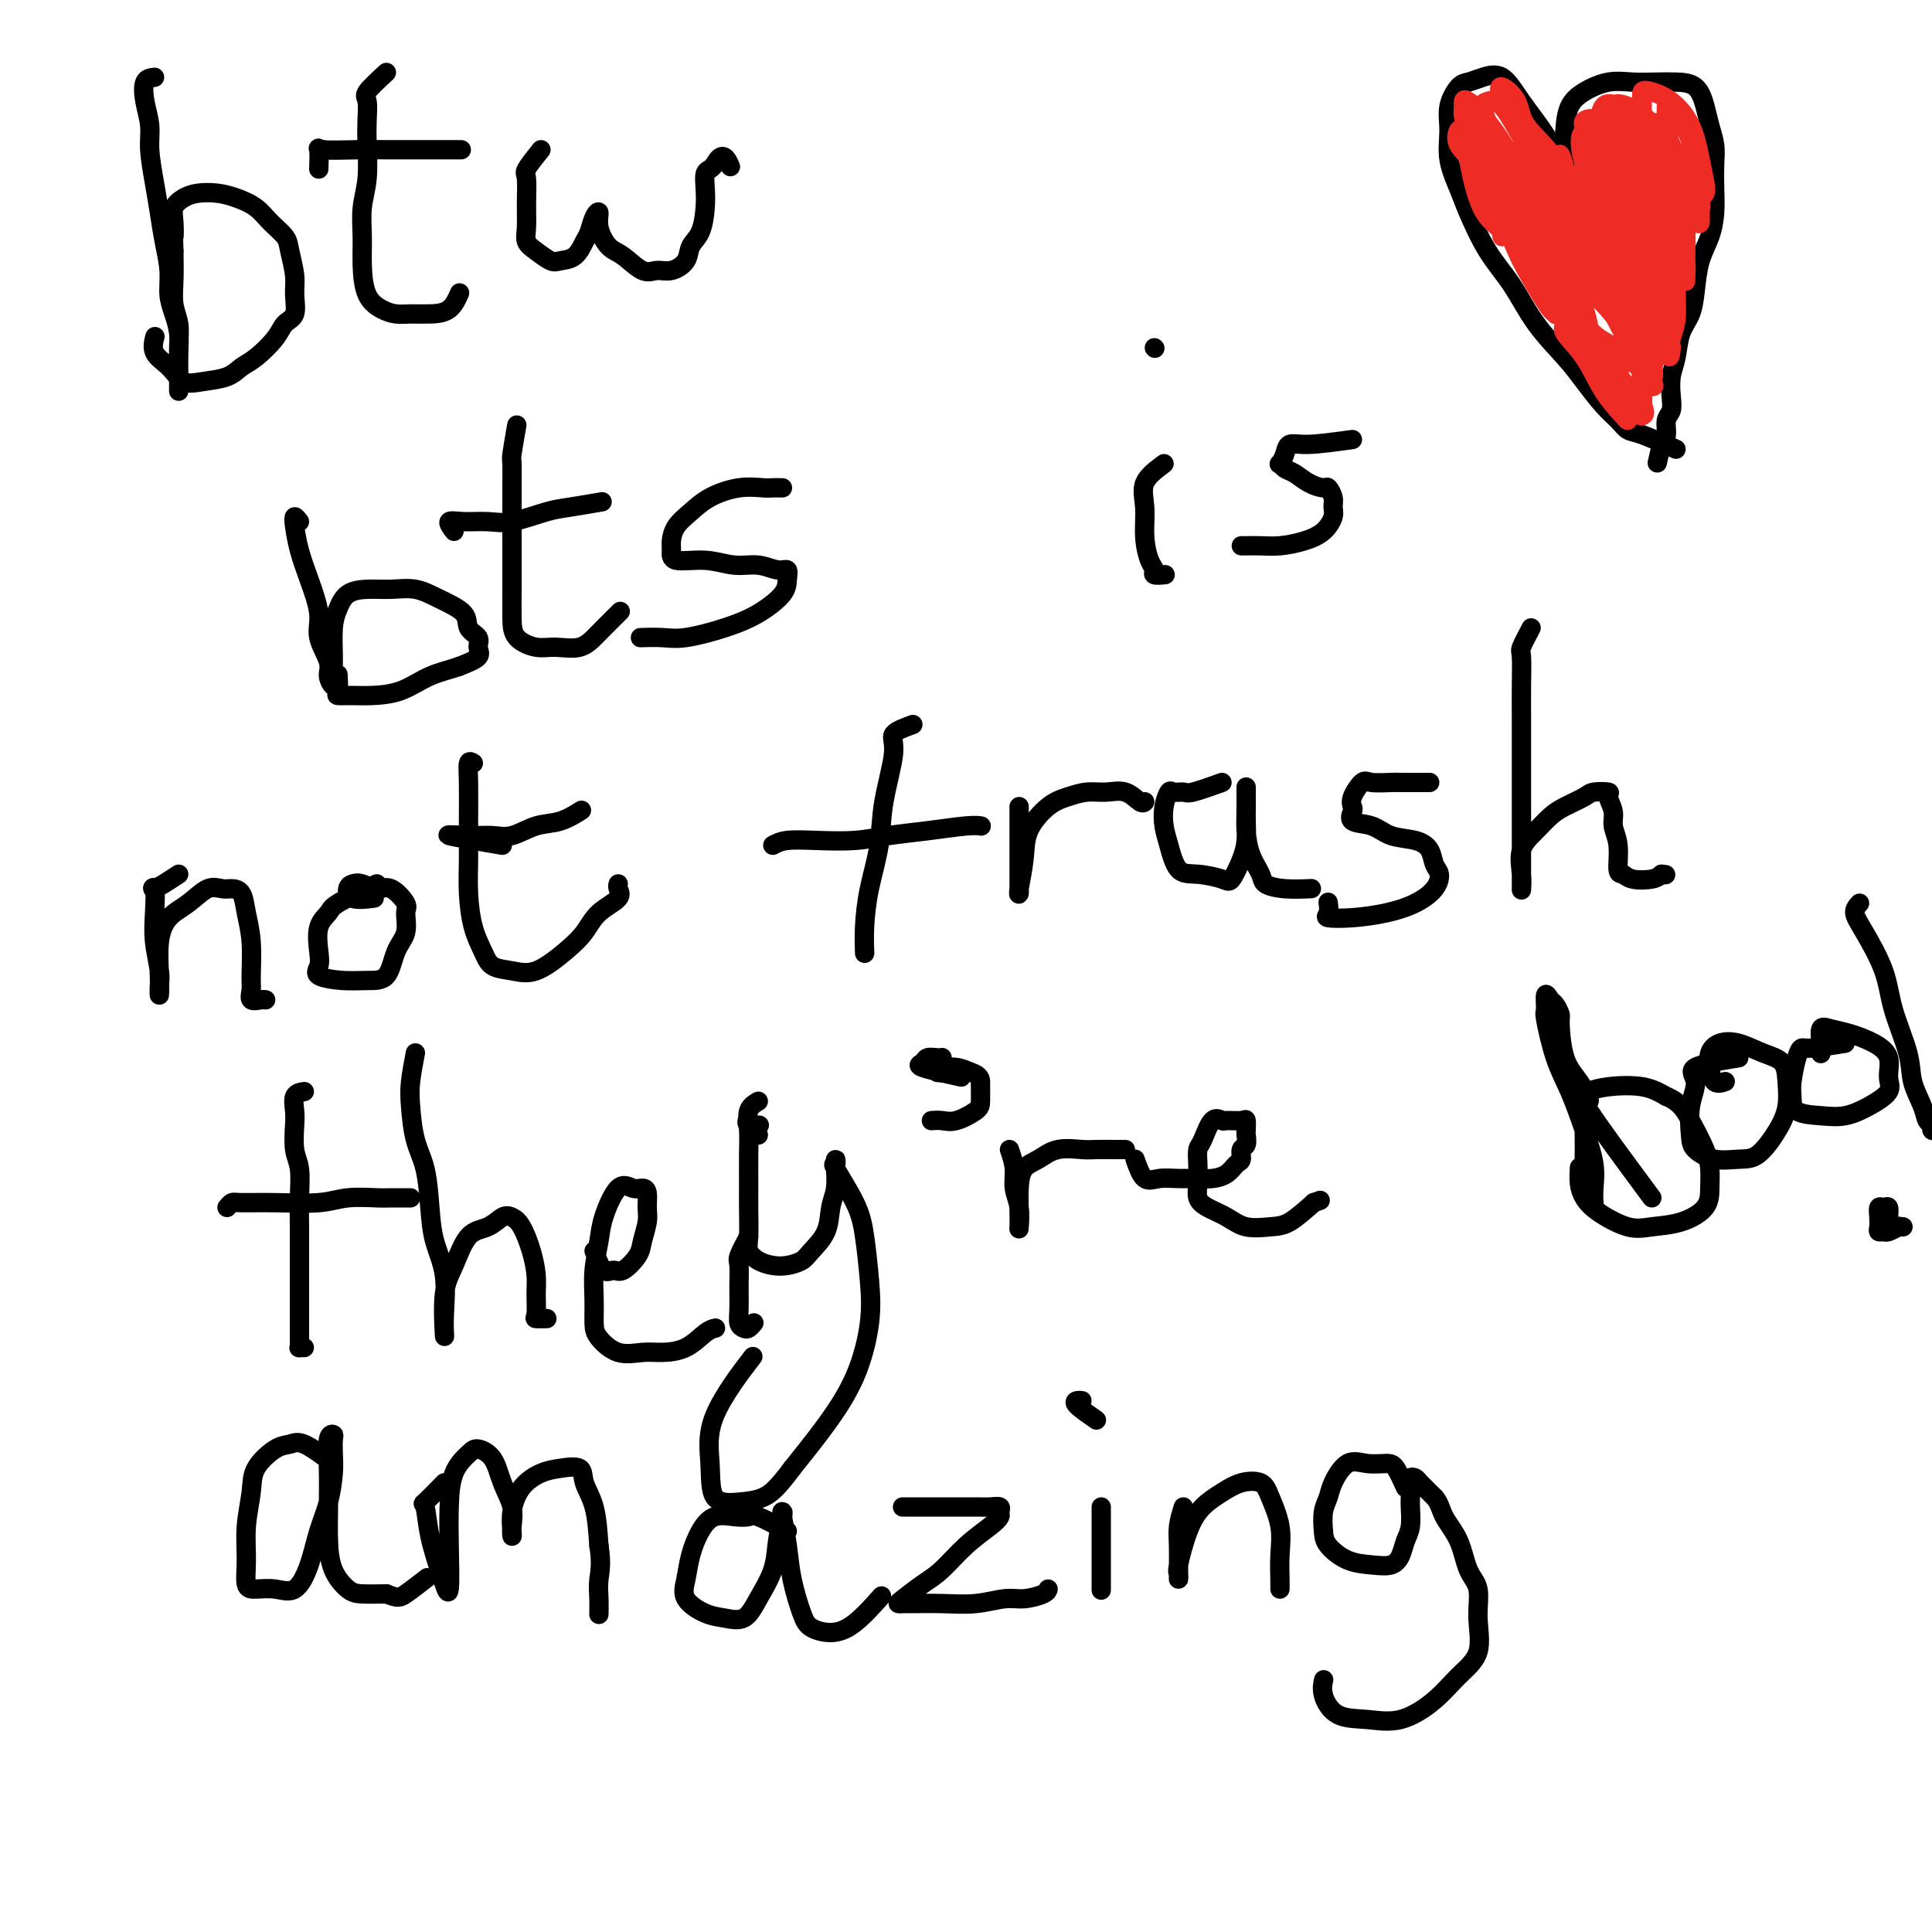 <svg viewBox='0 0 400 400' version='1.1' xmlns='http://www.w3.org/2000/svg' xmlns:xlink='http://www.w3.org/1999/xlink'><g fill='none' stroke='#000000' stroke-width='4' stroke-linecap='round' stroke-linejoin='round'><path d='M32,16c-0.813,0.093 -1.626,0.186 -2,1c-0.374,0.814 -0.307,2.348 0,4c0.307,1.652 0.856,3.423 1,5c0.144,1.577 -0.115,2.959 0,5c0.115,2.041 0.604,4.741 1,7c0.396,2.259 0.697,4.078 1,6c0.303,1.922 0.607,3.949 1,6c0.393,2.051 0.876,4.127 1,6c0.124,1.873 -0.110,3.545 0,5c0.110,1.455 0.565,2.694 1,4c0.435,1.306 0.848,2.678 1,4c0.152,1.322 0.041,2.594 0,4c-0.041,1.406 -0.011,2.947 0,4c0.011,1.053 0.003,1.619 0,2c-0.003,0.381 -0.001,0.577 0,1c0.001,0.423 0.001,1.072 0,1c-0.001,-0.072 -0.004,-0.864 0,-1c0.004,-0.136 0.015,0.384 0,-1c-0.015,-1.384 -0.057,-4.672 0,-7c0.057,-2.328 0.211,-3.696 0,-5c-0.211,-1.304 -0.788,-2.543 -1,-4c-0.212,-1.457 -0.061,-3.130 0,-5c0.061,-1.870 0.030,-3.935 0,-6'/><path d='M36,52c-0.161,-4.870 -0.063,-3.046 0,-3c0.063,0.046 0.092,-1.687 0,-3c-0.092,-1.313 -0.304,-2.206 0,-3c0.304,-0.794 1.124,-1.490 2,-2c0.876,-0.510 1.809,-0.836 3,-1c1.191,-0.164 2.641,-0.168 4,0c1.359,0.168 2.626,0.507 4,1c1.374,0.493 2.855,1.139 4,2c1.145,0.861 1.952,1.937 3,3c1.048,1.063 2.335,2.113 3,3c0.665,0.887 0.708,1.613 1,3c0.292,1.387 0.834,3.437 1,5c0.166,1.563 -0.045,2.639 0,4c0.045,1.361 0.346,3.008 0,4c-0.346,0.992 -1.340,1.330 -2,2c-0.660,0.670 -0.987,1.671 -2,3c-1.013,1.329 -2.711,2.985 -4,4c-1.289,1.015 -2.168,1.387 -3,2c-0.832,0.613 -1.618,1.466 -3,2c-1.382,0.534 -3.362,0.749 -5,1c-1.638,0.251 -2.936,0.540 -4,0c-1.064,-0.540 -1.893,-1.908 -3,-3c-1.107,-1.092 -2.490,-1.910 -3,-3c-0.510,-1.090 -0.146,-2.454 0,-3c0.146,-0.546 0.073,-0.273 0,0'/><path d='M80,15c-1.690,1.557 -3.380,3.115 -4,4c-0.620,0.885 -0.170,1.099 0,2c0.170,0.901 0.060,2.490 0,4c-0.060,1.510 -0.069,2.940 0,5c0.069,2.060 0.216,4.750 0,7c-0.216,2.250 -0.795,4.059 -1,6c-0.205,1.941 -0.035,4.012 0,6c0.035,1.988 -0.063,3.892 0,6c0.063,2.108 0.287,4.422 1,6c0.713,1.578 1.913,2.422 3,3c1.087,0.578 2.060,0.890 3,1c0.940,0.110 1.846,0.018 3,0c1.154,-0.018 2.557,0.036 4,0c1.443,-0.036 2.927,-0.164 4,-1c1.073,-0.836 1.735,-2.382 2,-3c0.265,-0.618 0.132,-0.309 0,0'/><path d='M66,35c0.059,-1.691 0.118,-3.381 0,-4c-0.118,-0.619 -0.414,-0.166 1,0c1.414,0.166 4.537,0.044 7,0c2.463,-0.044 4.265,-0.012 6,0c1.735,0.012 3.403,0.003 5,0c1.597,-0.003 3.122,-0.001 5,0c1.878,0.001 4.108,0.000 5,0c0.892,-0.000 0.446,-0.000 0,0'/><path d='M112,31c-1.269,1.581 -2.537,3.162 -3,4c-0.463,0.838 -0.119,0.934 0,2c0.119,1.066 0.014,3.102 0,5c-0.014,1.898 0.064,3.658 0,5c-0.064,1.342 -0.270,2.268 0,3c0.270,0.732 1.018,1.272 2,2c0.982,0.728 2.200,1.644 3,2c0.800,0.356 1.184,0.152 2,0c0.816,-0.152 2.065,-0.253 3,-1c0.935,-0.747 1.555,-2.140 2,-3c0.445,-0.860 0.713,-1.187 1,-2c0.287,-0.813 0.593,-2.112 1,-3c0.407,-0.888 0.917,-1.365 1,-1c0.083,0.365 -0.260,1.572 0,3c0.260,1.428 1.122,3.078 2,4c0.878,0.922 1.773,1.118 3,2c1.227,0.882 2.786,2.451 4,3c1.214,0.549 2.083,0.077 3,0c0.917,-0.077 1.881,0.241 3,0c1.119,-0.241 2.391,-1.040 3,-2c0.609,-0.960 0.555,-2.082 1,-3c0.445,-0.918 1.390,-1.632 2,-3c0.610,-1.368 0.884,-3.389 1,-5c0.116,-1.611 0.072,-2.813 0,-4c-0.072,-1.187 -0.173,-2.358 0,-3c0.173,-0.642 0.621,-0.755 1,-1c0.379,-0.245 0.690,-0.623 1,-1'/><path d='M148,34c1.600,-3.111 2.600,-0.889 3,0c0.400,0.889 0.200,0.444 0,0'/><path d='M62,108c-0.404,-0.533 -0.808,-1.066 -1,-1c-0.192,0.066 -0.173,0.732 0,2c0.173,1.268 0.499,3.137 1,5c0.501,1.863 1.177,3.720 2,6c0.823,2.280 1.794,4.984 2,7c0.206,2.016 -0.351,3.344 0,5c0.351,1.656 1.611,3.639 2,5c0.389,1.361 -0.093,2.100 0,3c0.093,0.900 0.759,1.959 1,2c0.241,0.041 0.055,-0.938 0,-2c-0.055,-1.062 0.021,-2.208 0,-4c-0.021,-1.792 -0.138,-4.231 0,-6c0.138,-1.769 0.532,-2.868 1,-4c0.468,-1.132 1.011,-2.298 2,-3c0.989,-0.702 2.423,-0.940 4,-1c1.577,-0.060 3.296,0.056 5,0c1.704,-0.056 3.393,-0.286 5,0c1.607,0.286 3.134,1.088 5,2c1.866,0.912 4.072,1.935 5,3c0.928,1.065 0.577,2.172 1,3c0.423,0.828 1.618,1.377 2,2c0.382,0.623 -0.051,1.322 0,2c0.051,0.678 0.586,1.337 0,2c-0.586,0.663 -2.293,1.332 -4,2'/><path d='M95,138c-1.697,0.597 -3.941,1.088 -6,2c-2.059,0.912 -3.935,2.243 -6,3c-2.065,0.757 -4.319,0.938 -6,1c-1.681,0.062 -2.790,0.006 -4,0c-1.210,-0.006 -2.520,0.040 -3,0c-0.480,-0.040 -0.129,-0.165 0,-1c0.129,-0.835 0.037,-2.382 0,-3c-0.037,-0.618 -0.018,-0.309 0,0'/><path d='M107,88c-0.423,2.416 -0.845,4.832 -1,6c-0.155,1.168 -0.041,1.087 0,2c0.041,0.913 0.011,2.820 0,5c-0.011,2.180 -0.002,4.632 0,7c0.002,2.368 -0.001,4.653 0,7c0.001,2.347 0.007,4.758 0,7c-0.007,2.242 -0.028,4.316 0,6c0.028,1.684 0.106,2.980 1,4c0.894,1.020 2.604,1.765 4,2c1.396,0.235 2.476,-0.039 4,0c1.524,0.039 3.491,0.392 5,0c1.509,-0.392 2.560,-1.529 4,-3c1.440,-1.471 3.269,-3.278 4,-4c0.731,-0.722 0.366,-0.361 0,0'/><path d='M94,110c-0.638,-0.849 -1.276,-1.698 -1,-2c0.276,-0.302 1.466,-0.055 3,0c1.534,0.055 3.410,-0.080 5,0c1.590,0.080 2.893,0.375 5,0c2.107,-0.375 5.018,-1.420 7,-2c1.982,-0.580 3.034,-0.695 5,-1c1.966,-0.305 4.848,-0.802 6,-1c1.152,-0.198 0.576,-0.099 0,0'/><path d='M162,101c-0.729,-0.011 -1.458,-0.022 -2,0c-0.542,0.022 -0.898,0.077 -2,0c-1.102,-0.077 -2.950,-0.288 -5,0c-2.050,0.288 -4.300,1.074 -6,2c-1.700,0.926 -2.849,1.993 -4,3c-1.151,1.007 -2.305,1.953 -3,3c-0.695,1.047 -0.932,2.193 -1,3c-0.068,0.807 0.032,1.273 0,2c-0.032,0.727 -0.195,1.716 1,2c1.195,0.284 3.750,-0.136 6,0c2.250,0.136 4.197,0.826 6,1c1.803,0.174 3.464,-0.170 5,0c1.536,0.170 2.948,0.853 4,1c1.052,0.147 1.744,-0.242 2,0c0.256,0.242 0.074,1.116 0,2c-0.074,0.884 -0.041,1.778 -1,3c-0.959,1.222 -2.909,2.772 -5,4c-2.091,1.228 -4.323,2.133 -7,3c-2.677,0.867 -5.800,1.696 -8,2c-2.200,0.304 -3.477,0.082 -5,0c-1.523,-0.082 -3.292,-0.023 -4,0c-0.708,0.023 -0.354,0.012 0,0'/><path d='M241,96c-1.696,1.270 -3.392,2.539 -4,4c-0.608,1.461 -0.126,3.113 0,5c0.126,1.887 -0.102,4.008 0,6c0.102,1.992 0.536,3.854 1,5c0.464,1.146 0.959,1.575 1,2c0.041,0.425 -0.374,0.845 0,1c0.374,0.155 1.535,0.044 2,0c0.465,-0.044 0.232,-0.022 0,0'/><path d='M239,72c0.000,0.000 0.100,0.100 0.1,0.1'/><path d='M280,91c-3.373,0.467 -6.747,0.933 -9,1c-2.253,0.067 -3.386,-0.266 -4,0c-0.614,0.266 -0.709,1.131 -1,2c-0.291,0.869 -0.777,1.742 -1,2c-0.223,0.258 -0.182,-0.098 0,0c0.182,0.098 0.507,0.652 1,1c0.493,0.348 1.155,0.492 2,1c0.845,0.508 1.872,1.382 3,2c1.128,0.618 2.356,0.980 3,1c0.644,0.020 0.704,-0.300 1,0c0.296,0.300 0.829,1.222 1,2c0.171,0.778 -0.018,1.414 0,2c0.018,0.586 0.245,1.124 0,2c-0.245,0.876 -0.962,2.091 -2,3c-1.038,0.909 -2.397,1.511 -4,2c-1.603,0.489 -3.449,0.863 -5,1c-1.551,0.137 -2.808,0.037 -4,0c-1.192,-0.037 -2.321,-0.010 -3,0c-0.679,0.010 -0.908,0.003 -1,0c-0.092,-0.003 -0.046,-0.001 0,0'/><path d='M37,181c-2.111,1.383 -4.222,2.765 -5,3c-0.778,0.235 -0.222,-0.678 0,0c0.222,0.678 0.112,2.948 0,5c-0.112,2.052 -0.226,3.885 0,6c0.226,2.115 0.791,4.510 1,6c0.209,1.490 0.060,2.075 0,3c-0.060,0.925 -0.033,2.191 0,2c0.033,-0.191 0.070,-1.838 0,-4c-0.070,-2.162 -0.247,-4.838 0,-7c0.247,-2.162 0.919,-3.809 2,-5c1.081,-1.191 2.569,-1.926 4,-3c1.431,-1.074 2.803,-2.487 4,-3c1.197,-0.513 2.219,-0.125 3,0c0.781,0.125 1.319,-0.013 2,0c0.681,0.013 1.503,0.177 2,1c0.497,0.823 0.667,2.305 1,4c0.333,1.695 0.828,3.603 1,6c0.172,2.397 0.022,5.283 0,7c-0.022,1.717 0.085,2.264 0,3c-0.085,0.736 -0.363,1.661 0,2c0.363,0.339 1.367,0.091 2,0c0.633,-0.091 0.895,-0.026 1,0c0.105,0.026 0.052,0.013 0,0'/><path d='M78,183c-3.215,1.520 -6.430,3.040 -8,4c-1.570,0.960 -1.497,1.360 -2,2c-0.503,0.640 -1.584,1.520 -2,3c-0.416,1.480 -0.167,3.559 0,5c0.167,1.441 0.251,2.243 0,3c-0.251,0.757 -0.836,1.469 0,2c0.836,0.531 3.093,0.881 5,1c1.907,0.119 3.463,0.008 5,0c1.537,-0.008 3.055,0.088 4,-1c0.945,-1.088 1.316,-3.361 2,-5c0.684,-1.639 1.681,-2.645 2,-4c0.319,-1.355 -0.039,-3.060 0,-4c0.039,-0.940 0.477,-1.114 0,-2c-0.477,-0.886 -1.869,-2.484 -3,-3c-1.131,-0.516 -2.002,0.051 -3,0c-0.998,-0.051 -2.123,-0.721 -3,-1c-0.877,-0.279 -1.506,-0.166 -2,0c-0.494,0.166 -0.854,0.385 -1,1c-0.146,0.615 -0.078,1.627 1,2c1.078,0.373 3.165,0.107 4,0c0.835,-0.107 0.417,-0.053 0,0'/><path d='M98,158c-0.423,-0.263 -0.846,-0.527 -1,0c-0.154,0.527 -0.039,1.844 0,4c0.039,2.156 0.003,5.150 0,8c-0.003,2.850 0.028,5.555 0,8c-0.028,2.445 -0.115,4.630 0,7c0.115,2.370 0.433,4.925 1,7c0.567,2.075 1.383,3.668 2,5c0.617,1.332 1.036,2.401 2,3c0.964,0.599 2.472,0.726 4,1c1.528,0.274 3.076,0.695 5,0c1.924,-0.695 4.225,-2.504 6,-4c1.775,-1.496 3.026,-2.678 4,-4c0.974,-1.322 1.673,-2.785 3,-4c1.327,-1.215 3.284,-2.181 4,-3c0.716,-0.819 0.193,-1.490 0,-2c-0.193,-0.510 -0.055,-0.860 0,-1c0.055,-0.140 0.028,-0.070 0,0'/><path d='M104,175c-4.974,-0.849 -9.949,-1.699 -11,-2c-1.051,-0.301 1.820,-0.054 4,0c2.180,0.054 3.667,-0.084 5,0c1.333,0.084 2.512,0.390 4,0c1.488,-0.390 3.285,-1.476 5,-2c1.715,-0.524 3.346,-0.487 5,-1c1.654,-0.513 3.330,-1.575 4,-2c0.670,-0.425 0.335,-0.212 0,0'/><path d='M189,150c-1.747,0.638 -3.494,1.277 -4,2c-0.506,0.723 0.229,1.532 0,4c-0.229,2.468 -1.420,6.596 -2,10c-0.580,3.404 -0.548,6.085 -1,9c-0.452,2.915 -1.389,6.063 -2,9c-0.611,2.937 -0.896,5.664 -1,8c-0.104,2.336 -0.028,4.283 0,5c0.028,0.717 0.008,0.205 0,0c-0.008,-0.205 -0.004,-0.102 0,0'/><path d='M160,175c0.788,-0.416 1.575,-0.832 3,-1c1.425,-0.168 3.487,-0.087 6,0c2.513,0.087 5.476,0.181 8,0c2.524,-0.181 4.610,-0.637 7,-1c2.390,-0.363 5.084,-0.633 8,-1c2.916,-0.367 6.054,-0.829 8,-1c1.946,-0.171 2.699,-0.049 3,0c0.301,0.049 0.151,0.024 0,0'/><path d='M211,167c0.000,3.149 0.000,6.297 0,8c-0.000,1.703 -0.001,1.960 0,3c0.001,1.040 0.004,2.863 0,4c-0.004,1.137 -0.015,1.586 0,2c0.015,0.414 0.054,0.791 0,1c-0.054,0.209 -0.203,0.249 0,-1c0.203,-1.249 0.756,-3.789 1,-6c0.244,-2.211 0.179,-4.095 1,-6c0.821,-1.905 2.530,-3.833 4,-5c1.470,-1.167 2.702,-1.573 4,-2c1.298,-0.427 2.663,-0.875 4,-1c1.337,-0.125 2.645,0.071 4,0c1.355,-0.071 2.755,-0.411 4,0c1.245,0.411 2.335,1.572 3,2c0.665,0.428 0.904,0.122 1,0c0.096,-0.122 0.048,-0.061 0,0'/><path d='M253,162c-2.364,0.850 -4.728,1.700 -6,2c-1.272,0.300 -1.452,0.051 -2,0c-0.548,-0.051 -1.465,0.098 -2,0c-0.535,-0.098 -0.689,-0.443 -1,0c-0.311,0.443 -0.781,1.673 -1,3c-0.219,1.327 -0.189,2.751 0,4c0.189,1.249 0.536,2.324 1,4c0.464,1.676 1.045,3.954 2,5c0.955,1.046 2.284,0.861 4,1c1.716,0.139 3.819,0.603 5,1c1.181,0.397 1.441,0.729 2,0c0.559,-0.729 1.418,-2.517 2,-4c0.582,-1.483 0.888,-2.662 1,-4c0.112,-1.338 0.030,-2.837 0,-4c-0.030,-1.163 -0.008,-1.992 0,-3c0.008,-1.008 0.002,-2.196 0,-3c-0.002,-0.804 0.001,-1.223 0,-1c-0.001,0.223 -0.007,1.089 0,2c0.007,0.911 0.027,1.869 0,3c-0.027,1.131 -0.102,2.436 0,4c0.102,1.564 0.382,3.386 1,5c0.618,1.614 1.574,3.021 2,4c0.426,0.979 0.320,1.530 1,2c0.680,0.470 2.145,0.857 4,1c1.855,0.143 4.102,0.041 5,0c0.898,-0.041 0.449,-0.020 0,0'/><path d='M296,162c-2.419,0.005 -4.838,0.011 -6,0c-1.162,-0.011 -1.068,-0.038 -2,0c-0.932,0.038 -2.890,0.142 -4,0c-1.110,-0.142 -1.373,-0.528 -2,0c-0.627,0.528 -1.620,1.972 -2,3c-0.380,1.028 -0.147,1.641 0,2c0.147,0.359 0.209,0.463 0,1c-0.209,0.537 -0.690,1.508 0,2c0.690,0.492 2.552,0.506 4,1c1.448,0.494 2.483,1.468 4,2c1.517,0.532 3.516,0.620 5,1c1.484,0.380 2.454,1.050 3,2c0.546,0.950 0.669,2.180 1,3c0.331,0.820 0.870,1.228 1,2c0.130,0.772 -0.148,1.906 -1,3c-0.852,1.094 -2.277,2.148 -4,3c-1.723,0.852 -3.744,1.503 -6,2c-2.256,0.497 -4.748,0.840 -7,1c-2.252,0.160 -4.263,0.136 -5,0c-0.737,-0.136 -0.198,-0.383 0,-1c0.198,-0.617 0.057,-1.605 0,-2c-0.057,-0.395 -0.028,-0.198 0,0'/><path d='M317,130c-0.845,1.601 -1.691,3.201 -2,4c-0.309,0.799 -0.083,0.796 0,2c0.083,1.204 0.022,3.616 0,6c-0.022,2.384 -0.006,4.741 0,7c0.006,2.259 0.002,4.420 0,7c-0.002,2.580 -0.000,5.578 0,8c0.000,2.422 0.000,4.266 0,6c-0.000,1.734 -0.000,3.356 0,5c0.000,1.644 0.001,3.309 0,5c-0.001,1.691 -0.003,3.408 0,4c0.003,0.592 0.010,0.059 0,0c-0.010,-0.059 -0.036,0.356 0,0c0.036,-0.356 0.133,-1.485 0,-3c-0.133,-1.515 -0.495,-3.418 0,-5c0.495,-1.582 1.846,-2.844 3,-4c1.154,-1.156 2.111,-2.205 3,-3c0.889,-0.795 1.712,-1.336 3,-2c1.288,-0.664 3.043,-1.451 4,-2c0.957,-0.549 1.117,-0.860 2,-1c0.883,-0.140 2.489,-0.108 3,0c0.511,0.108 -0.074,0.292 0,1c0.074,0.708 0.807,1.940 1,3c0.193,1.060 -0.155,1.948 0,3c0.155,1.052 0.811,2.269 1,4c0.189,1.731 -0.090,3.978 0,5c0.090,1.022 0.550,0.820 1,1c0.450,0.180 0.890,0.741 2,1c1.110,0.259 2.888,0.217 4,0c1.112,-0.217 1.556,-0.608 2,-1'/><path d='M344,181c1.500,0.167 0.750,0.083 0,0'/><path d='M63,226c-0.843,0.139 -1.686,0.279 -2,1c-0.314,0.721 -0.098,2.025 0,3c0.098,0.975 0.079,1.621 0,3c-0.079,1.379 -0.217,3.490 0,5c0.217,1.510 0.790,2.418 1,4c0.210,1.582 0.056,3.837 0,6c-0.056,2.163 -0.015,4.234 0,6c0.015,1.766 0.004,3.226 0,5c-0.004,1.774 -0.001,3.863 0,6c0.001,2.137 -0.001,4.324 0,6c0.001,1.676 0.004,2.841 0,4c-0.004,1.159 -0.015,2.310 0,3c0.015,0.690 0.056,0.917 0,1c-0.056,0.083 -0.207,0.022 0,0c0.207,-0.022 0.774,-0.006 1,0c0.226,0.006 0.113,0.003 0,0'/><path d='M47,250c0.345,-0.425 0.691,-0.850 1,-1c0.309,-0.150 0.583,-0.026 2,0c1.417,0.026 3.978,-0.046 7,0c3.022,0.046 6.505,0.208 9,0c2.495,-0.208 4.003,-0.788 6,-1c1.997,-0.212 4.483,-0.057 6,0c1.517,0.057 2.067,0.015 3,0c0.933,-0.015 2.251,-0.004 3,0c0.749,0.004 0.928,0.001 1,0c0.072,-0.001 0.036,-0.001 0,0'/><path d='M86,218c-0.407,2.147 -0.813,4.295 -1,6c-0.187,1.705 -0.153,2.968 0,5c0.153,2.032 0.427,4.833 1,7c0.573,2.167 1.446,3.699 2,6c0.554,2.301 0.790,5.371 1,8c0.210,2.629 0.396,4.818 1,7c0.604,2.182 1.626,4.357 2,7c0.374,2.643 0.099,5.754 0,8c-0.099,2.246 -0.021,3.626 0,4c0.021,0.374 -0.015,-0.257 0,0c0.015,0.257 0.079,1.402 0,0c-0.079,-1.402 -0.302,-5.350 0,-8c0.302,-2.650 1.131,-4.004 2,-6c0.869,-1.996 1.780,-4.636 3,-6c1.220,-1.364 2.750,-1.451 4,-2c1.250,-0.549 2.219,-1.561 3,-2c0.781,-0.439 1.372,-0.306 2,0c0.628,0.306 1.293,0.786 2,2c0.707,1.214 1.455,3.162 2,5c0.545,1.838 0.885,3.564 1,5c0.115,1.436 0.003,2.581 0,4c-0.003,1.419 0.102,3.112 0,4c-0.102,0.888 -0.412,0.970 0,1c0.412,0.030 1.546,0.009 2,0c0.454,-0.009 0.227,-0.004 0,0'/><path d='M123,259c0.657,1.710 1.313,3.421 2,4c0.687,0.579 1.403,0.027 2,0c0.597,-0.027 1.074,0.471 2,0c0.926,-0.471 2.301,-1.912 3,-3c0.699,-1.088 0.721,-1.823 1,-3c0.279,-1.177 0.816,-2.797 1,-4c0.184,-1.203 0.017,-1.988 0,-3c-0.017,-1.012 0.118,-2.252 0,-3c-0.118,-0.748 -0.490,-1.003 -1,-1c-0.510,0.003 -1.160,0.263 -2,0c-0.840,-0.263 -1.871,-1.051 -3,0c-1.129,1.051 -2.355,3.941 -3,6c-0.645,2.059 -0.708,3.288 -1,5c-0.292,1.712 -0.814,3.906 -1,6c-0.186,2.094 -0.038,4.088 0,6c0.038,1.912 -0.035,3.742 0,5c0.035,1.258 0.179,1.944 1,3c0.821,1.056 2.320,2.483 4,3c1.680,0.517 3.540,0.124 5,0c1.460,-0.124 2.521,0.019 4,0c1.479,-0.019 3.376,-0.201 5,-1c1.624,-0.799 2.976,-2.215 4,-3c1.024,-0.785 1.721,-0.939 2,-1c0.279,-0.061 0.139,-0.031 0,0'/><path d='M155,256c-0.846,1.551 -1.692,3.102 -2,4c-0.308,0.898 -0.080,1.144 0,2c0.080,0.856 0.010,2.321 0,4c-0.010,1.679 0.040,3.570 0,5c-0.040,1.430 -0.168,2.397 0,3c0.168,0.603 0.633,0.842 1,1c0.367,0.158 0.637,0.235 1,0c0.363,-0.235 0.818,-0.781 1,-1c0.182,-0.219 0.091,-0.109 0,0'/><path d='M157,235c-0.786,-1.381 -1.571,-2.762 -2,-3c-0.429,-0.238 -0.500,0.667 0,1c0.500,0.333 1.571,0.095 2,0c0.429,-0.095 0.214,-0.048 0,0'/><path d='M157,228c-0.845,0.503 -1.691,1.006 -2,2c-0.309,0.994 -0.083,2.479 0,4c0.083,1.521 0.021,3.079 0,5c-0.021,1.921 -0.000,4.206 0,6c0.000,1.794 -0.019,3.097 0,5c0.019,1.903 0.077,4.405 0,6c-0.077,1.595 -0.287,2.281 0,3c0.287,0.719 1.073,1.470 2,2c0.927,0.530 1.996,0.839 3,1c1.004,0.161 1.942,0.175 3,0c1.058,-0.175 2.235,-0.538 3,-1c0.765,-0.462 1.119,-1.024 2,-2c0.881,-0.976 2.289,-2.365 3,-4c0.711,-1.635 0.726,-3.515 1,-5c0.274,-1.485 0.806,-2.576 1,-4c0.194,-1.424 0.048,-3.182 0,-4c-0.048,-0.818 0.000,-0.695 0,-1c-0.000,-0.305 -0.050,-1.037 0,-1c0.050,0.037 0.199,0.842 0,1c-0.199,0.158 -0.745,-0.333 0,1c0.745,1.333 2.781,4.488 4,7c1.219,2.512 1.620,4.381 2,7c0.380,2.619 0.740,5.989 1,9c0.260,3.011 0.420,5.663 0,9c-0.420,3.337 -1.421,7.360 -3,11c-1.579,3.640 -3.737,6.897 -6,10c-2.263,3.103 -4.632,6.051 -7,9'/><path d='M164,304c-3.145,4.244 -4.506,5.352 -6,6c-1.494,0.648 -3.121,0.834 -5,1c-1.879,0.166 -4.012,0.312 -5,-1c-0.988,-1.312 -0.832,-4.084 -1,-7c-0.168,-2.916 -0.661,-5.977 1,-10c1.661,-4.023 5.474,-9.006 7,-11c1.526,-1.994 0.763,-0.997 0,0'/><path d='M199,223c-3.365,-0.762 -6.730,-1.525 -8,-2c-1.270,-0.475 -0.445,-0.664 0,-1c0.445,-0.336 0.512,-0.820 1,-1c0.488,-0.180 1.399,-0.055 2,0c0.601,0.055 0.894,0.039 1,0c0.106,-0.039 0.025,-0.100 0,0c-0.025,0.100 0.007,0.363 0,1c-0.007,0.637 -0.053,1.649 0,2c0.053,0.351 0.205,0.041 0,0c-0.205,-0.041 -0.768,0.188 -1,0c-0.232,-0.188 -0.134,-0.793 0,-1c0.134,-0.207 0.305,-0.017 1,0c0.695,0.017 1.913,-0.138 3,0c1.087,0.138 2.044,0.569 3,1'/><path d='M201,222c2.000,0.589 2.002,1.563 2,2c-0.002,0.437 -0.006,0.338 0,1c0.006,0.662 0.022,2.086 0,3c-0.022,0.914 -0.083,1.317 -1,2c-0.917,0.683 -2.689,1.647 -4,2c-1.311,0.353 -2.161,0.095 -3,0c-0.839,-0.095 -1.668,-0.027 -2,0c-0.332,0.027 -0.166,0.014 0,0'/><path d='M209,238c0.453,1.328 0.906,2.655 1,4c0.094,1.345 -0.171,2.707 0,4c0.171,1.293 0.777,2.517 1,4c0.223,1.483 0.061,3.225 0,4c-0.061,0.775 -0.022,0.584 0,0c0.022,-0.584 0.027,-1.562 0,-3c-0.027,-1.438 -0.085,-3.338 0,-5c0.085,-1.662 0.314,-3.086 1,-4c0.686,-0.914 1.829,-1.317 3,-2c1.171,-0.683 2.370,-1.647 4,-2c1.630,-0.353 3.691,-0.095 5,0c1.309,0.095 1.866,0.025 3,0c1.134,-0.025 2.844,-0.007 4,0c1.156,0.007 1.759,0.002 2,0c0.241,-0.002 0.121,-0.001 0,0'/><path d='M235,240c0.599,1.691 1.199,3.382 2,4c0.801,0.618 1.804,0.164 3,0c1.196,-0.164 2.586,-0.037 4,0c1.414,0.037 2.852,-0.016 4,0c1.148,0.016 2.005,0.102 3,0c0.995,-0.102 2.127,-0.393 3,-1c0.873,-0.607 1.488,-1.529 2,-2c0.512,-0.471 0.922,-0.492 1,-1c0.078,-0.508 -0.175,-1.503 0,-2c0.175,-0.497 0.778,-0.497 1,-1c0.222,-0.503 0.063,-1.508 0,-2c-0.063,-0.492 -0.029,-0.471 0,-1c0.029,-0.529 0.055,-1.610 0,-2c-0.055,-0.390 -0.189,-0.091 -1,0c-0.811,0.091 -2.298,-0.027 -3,0c-0.702,0.027 -0.619,0.197 -1,0c-0.381,-0.197 -1.226,-0.762 -2,0c-0.774,0.762 -1.476,2.851 -2,4c-0.524,1.149 -0.868,1.358 -1,2c-0.132,0.642 -0.051,1.719 0,3c0.051,1.281 0.073,2.768 0,4c-0.073,1.232 -0.242,2.211 0,3c0.242,0.789 0.895,1.388 2,2c1.105,0.612 2.661,1.239 4,2c1.339,0.761 2.462,1.658 4,2c1.538,0.342 3.491,0.131 5,0c1.509,-0.131 2.574,-0.180 4,-1c1.426,-0.820 3.213,-2.410 5,-4'/><path d='M272,249c2.333,-0.833 1.167,-0.417 0,0'/><path d='M69,303c-2.256,-1.685 -4.512,-3.370 -6,-4c-1.488,-0.630 -2.206,-0.204 -3,0c-0.794,0.204 -1.662,0.188 -3,1c-1.338,0.812 -3.144,2.452 -4,4c-0.856,1.548 -0.761,3.003 -1,5c-0.239,1.997 -0.813,4.534 -1,7c-0.187,2.466 0.011,4.860 0,7c-0.011,2.140 -0.232,4.024 0,5c0.232,0.976 0.915,1.042 2,1c1.085,-0.042 2.570,-0.193 4,0c1.430,0.193 2.804,0.730 4,0c1.196,-0.730 2.216,-2.726 3,-5c0.784,-2.274 1.334,-4.826 2,-7c0.666,-2.174 1.447,-3.969 2,-6c0.553,-2.031 0.876,-4.296 1,-6c0.124,-1.704 0.047,-2.847 0,-4c-0.047,-1.153 -0.065,-2.316 0,-3c0.065,-0.684 0.213,-0.887 0,-1c-0.213,-0.113 -0.788,-0.134 -1,1c-0.212,1.134 -0.062,3.425 0,6c0.062,2.575 0.034,5.436 0,8c-0.034,2.564 -0.075,4.831 0,7c0.075,2.169 0.268,4.241 1,6c0.732,1.759 2.005,3.204 3,4c0.995,0.796 1.713,0.942 3,1c1.287,0.058 3.144,0.029 5,0'/><path d='M80,330c2.369,0.952 2.792,0.833 4,0c1.208,-0.833 3.202,-2.381 4,-3c0.798,-0.619 0.399,-0.310 0,0'/><path d='M92,307c-1.675,1.707 -3.350,3.415 -4,4c-0.650,0.585 -0.276,0.049 0,1c0.276,0.951 0.452,3.390 1,6c0.548,2.610 1.467,5.390 2,7c0.533,1.610 0.680,2.048 1,3c0.320,0.952 0.814,2.417 1,1c0.186,-1.417 0.065,-5.715 0,-9c-0.065,-3.285 -0.074,-5.556 0,-8c0.074,-2.444 0.232,-5.061 1,-7c0.768,-1.939 2.147,-3.202 3,-4c0.853,-0.798 1.181,-1.133 2,-1c0.819,0.133 2.128,0.733 3,2c0.872,1.267 1.306,3.200 2,5c0.694,1.800 1.649,3.466 2,5c0.351,1.534 0.098,2.935 0,4c-0.098,1.065 -0.042,1.795 0,2c0.042,0.205 0.071,-0.116 0,-1c-0.071,-0.884 -0.243,-2.330 0,-4c0.243,-1.670 0.900,-3.564 2,-5c1.100,-1.436 2.641,-2.414 4,-3c1.359,-0.586 2.535,-0.778 4,-1c1.465,-0.222 3.217,-0.472 4,0c0.783,0.472 0.595,1.665 1,3c0.405,1.335 1.401,2.810 2,5c0.599,2.190 0.799,5.095 1,8'/><path d='M124,320c0.619,3.866 0.166,5.531 0,7c-0.166,1.469 -0.045,2.742 0,4c0.045,1.258 0.013,2.502 0,3c-0.013,0.498 -0.006,0.249 0,0'/><path d='M163,317c-2.373,-1.264 -4.747,-2.527 -6,-3c-1.253,-0.473 -1.386,-0.154 -2,0c-0.614,0.154 -1.708,0.144 -3,0c-1.292,-0.144 -2.780,-0.422 -4,0c-1.220,0.422 -2.171,1.546 -3,3c-0.829,1.454 -1.535,3.240 -2,5c-0.465,1.760 -0.690,3.494 -1,5c-0.310,1.506 -0.705,2.786 0,4c0.705,1.214 2.511,2.364 4,3c1.489,0.636 2.661,0.759 4,1c1.339,0.241 2.846,0.600 4,0c1.154,-0.600 1.956,-2.161 3,-4c1.044,-1.839 2.332,-3.958 3,-6c0.668,-2.042 0.718,-4.008 1,-6c0.282,-1.992 0.796,-4.010 1,-5c0.204,-0.990 0.100,-0.953 0,-1c-0.100,-0.047 -0.194,-0.178 0,1c0.194,1.178 0.676,3.665 1,6c0.324,2.335 0.489,4.518 1,7c0.511,2.482 1.367,5.263 2,7c0.633,1.737 1.043,2.429 2,3c0.957,0.571 2.463,1.019 4,1c1.537,-0.019 3.106,-0.505 5,-2c1.894,-1.495 4.113,-3.999 5,-5c0.887,-1.001 0.444,-0.501 0,0'/><path d='M188,312c-0.729,0.000 -1.458,0.000 -1,0c0.458,-0.000 2.102,-0.001 4,0c1.898,0.001 4.049,0.003 6,0c1.951,-0.003 3.701,-0.012 5,0c1.299,0.012 2.148,0.047 3,0c0.852,-0.047 1.706,-0.174 2,0c0.294,0.174 0.028,0.648 0,1c-0.028,0.352 0.181,0.583 0,1c-0.181,0.417 -0.752,1.022 -2,2c-1.248,0.978 -3.172,2.329 -5,4c-1.828,1.671 -3.559,3.663 -5,5c-1.441,1.337 -2.593,2.019 -4,3c-1.407,0.981 -3.068,2.263 -4,3c-0.932,0.737 -1.136,0.931 -1,1c0.136,0.069 0.613,0.015 1,0c0.387,-0.015 0.686,0.011 2,0c1.314,-0.011 3.645,-0.058 6,0c2.355,0.058 4.736,0.222 7,0c2.264,-0.222 4.410,-0.830 6,-1c1.590,-0.170 2.622,0.099 4,0c1.378,-0.099 3.102,-0.565 4,-1c0.898,-0.435 0.971,-0.839 1,-1c0.029,-0.161 0.015,-0.081 0,0'/><path d='M228,312c0.000,0.736 0.000,1.473 0,2c0.000,0.527 0.000,0.846 0,2c0.000,1.154 -0.000,3.144 0,5c0.000,1.856 -0.000,3.576 0,5c0.000,1.424 0.000,2.550 0,3c-0.000,0.450 0.000,0.225 0,0'/><path d='M227,294c-1.661,-1.155 -3.321,-2.310 -4,-3c-0.679,-0.690 -0.375,-0.917 0,-1c0.375,-0.083 0.821,-0.024 1,0c0.179,0.024 0.089,0.012 0,0'/><path d='M245,312c-0.423,1.345 -0.845,2.691 -1,4c-0.155,1.309 -0.041,2.582 0,4c0.041,1.418 0.010,2.981 0,4c-0.010,1.019 0.003,1.495 0,2c-0.003,0.505 -0.021,1.041 0,1c0.021,-0.041 0.080,-0.658 0,-1c-0.080,-0.342 -0.301,-0.410 0,-2c0.301,-1.590 1.124,-4.701 2,-7c0.876,-2.299 1.806,-3.786 3,-5c1.194,-1.214 2.653,-2.153 4,-3c1.347,-0.847 2.581,-1.600 4,-2c1.419,-0.400 3.021,-0.448 4,0c0.979,0.448 1.334,1.392 2,3c0.666,1.608 1.643,3.881 2,6c0.357,2.119 0.096,4.083 0,6c-0.096,1.917 -0.026,3.785 0,5c0.026,1.215 0.007,1.776 0,2c-0.007,0.224 -0.004,0.112 0,0'/><path d='M291,308c-0.714,-1.570 -1.428,-3.140 -2,-4c-0.572,-0.860 -1.004,-1.010 -2,-1c-0.996,0.010 -2.558,0.178 -4,0c-1.442,-0.178 -2.765,-0.704 -4,0c-1.235,0.704 -2.383,2.638 -3,4c-0.617,1.362 -0.704,2.151 -1,3c-0.296,0.849 -0.800,1.758 -1,3c-0.200,1.242 -0.097,2.818 0,4c0.097,1.182 0.187,1.972 1,3c0.813,1.028 2.350,2.294 4,3c1.650,0.706 3.413,0.851 5,1c1.587,0.149 3.000,0.303 4,0c1.000,-0.303 1.589,-1.063 2,-2c0.411,-0.937 0.646,-2.053 1,-3c0.354,-0.947 0.827,-1.727 1,-3c0.173,-1.273 0.045,-3.038 0,-4c-0.045,-0.962 -0.009,-1.120 0,-2c0.009,-0.880 -0.010,-2.483 0,-3c0.010,-0.517 0.050,0.052 0,0c-0.050,-0.052 -0.189,-0.725 0,-1c0.189,-0.275 0.705,-0.151 1,0c0.295,0.151 0.370,0.329 1,1c0.630,0.671 1.815,1.836 3,3'/><path d='M297,310c1.068,1.152 1.238,2.532 2,4c0.762,1.468 2.116,3.025 3,5c0.884,1.975 1.297,4.369 2,6c0.703,1.631 1.695,2.501 2,4c0.305,1.499 -0.079,3.628 0,6c0.079,2.372 0.620,4.986 0,7c-0.620,2.014 -2.403,3.429 -4,5c-1.597,1.571 -3.010,3.299 -5,5c-1.990,1.701 -4.558,3.377 -7,4c-2.442,0.623 -4.759,0.195 -7,0c-2.241,-0.195 -4.405,-0.155 -6,-1c-1.595,-0.845 -2.622,-2.574 -3,-4c-0.378,-1.426 -0.108,-2.550 0,-3c0.108,-0.450 0.054,-0.225 0,0'/><path d='M347,93c-2.662,-1.200 -5.325,-2.400 -7,-3c-1.675,-0.600 -2.364,-0.601 -3,-1c-0.636,-0.399 -1.219,-1.195 -2,-2c-0.781,-0.805 -1.761,-1.620 -3,-3c-1.239,-1.380 -2.736,-3.324 -4,-5c-1.264,-1.676 -2.296,-3.085 -4,-5c-1.704,-1.915 -4.080,-4.338 -6,-7c-1.920,-2.662 -3.384,-5.564 -5,-8c-1.616,-2.436 -3.385,-4.405 -5,-7c-1.615,-2.595 -3.075,-5.817 -4,-8c-0.925,-2.183 -1.313,-3.328 -2,-5c-0.687,-1.672 -1.671,-3.873 -2,-6c-0.329,-2.127 -0.003,-4.180 0,-6c0.003,-1.820 -0.316,-3.405 0,-5c0.316,-1.595 1.269,-3.199 2,-4c0.731,-0.801 1.241,-0.800 2,-1c0.759,-0.200 1.765,-0.601 3,-1c1.235,-0.399 2.697,-0.797 4,0c1.303,0.797 2.448,2.787 4,5c1.552,2.213 3.513,4.648 5,7c1.487,2.352 2.502,4.620 3,7c0.498,2.380 0.480,4.872 1,7c0.520,2.128 1.577,3.894 2,5c0.423,1.106 0.211,1.553 0,2'/><path d='M326,49c1.690,4.589 0.414,2.063 0,1c-0.414,-1.063 0.035,-0.661 0,-2c-0.035,-1.339 -0.552,-4.417 -1,-7c-0.448,-2.583 -0.827,-4.672 -1,-7c-0.173,-2.328 -0.141,-4.897 0,-7c0.141,-2.103 0.389,-3.740 1,-5c0.611,-1.260 1.583,-2.142 3,-3c1.417,-0.858 3.279,-1.694 5,-2c1.721,-0.306 3.301,-0.084 5,0c1.699,0.084 3.516,0.031 5,0c1.484,-0.031 2.636,-0.038 4,0c1.364,0.038 2.940,0.123 4,1c1.060,0.877 1.604,2.547 2,4c0.396,1.453 0.642,2.687 1,4c0.358,1.313 0.826,2.703 1,4c0.174,1.297 0.054,2.501 0,4c-0.054,1.499 -0.042,3.292 0,5c0.042,1.708 0.114,3.331 0,5c-0.114,1.669 -0.416,3.382 -1,5c-0.584,1.618 -1.452,3.139 -2,5c-0.548,1.861 -0.778,4.062 -1,6c-0.222,1.938 -0.438,3.614 -1,5c-0.562,1.386 -1.470,2.483 -2,4c-0.530,1.517 -0.682,3.455 -1,5c-0.318,1.545 -0.802,2.697 -1,4c-0.198,1.303 -0.108,2.758 0,4c0.108,1.242 0.235,2.271 0,3c-0.235,0.729 -0.833,1.158 -1,2c-0.167,0.842 0.095,2.098 0,3c-0.095,0.902 -0.548,1.451 -1,2'/><path d='M344,92c-1.711,7.467 -0.489,2.133 0,0c0.489,-2.133 0.244,-1.067 0,0'/></g>
<g fill='none' stroke='#EE2B24' stroke-width='4' stroke-linecap='round' stroke-linejoin='round'><path d='M328,56c-1.633,-1.691 -3.266,-3.382 -4,-4c-0.734,-0.618 -0.568,-0.162 -1,-1c-0.432,-0.838 -1.461,-2.971 -3,-5c-1.539,-2.029 -3.589,-3.954 -5,-6c-1.411,-2.046 -2.185,-4.213 -3,-6c-0.815,-1.787 -1.672,-3.194 -2,-4c-0.328,-0.806 -0.128,-1.010 0,-1c0.128,0.010 0.186,0.233 1,1c0.814,0.767 2.386,2.079 4,4c1.614,1.921 3.270,4.452 5,7c1.730,2.548 3.535,5.114 5,7c1.465,1.886 2.589,3.094 3,4c0.411,0.906 0.110,1.511 0,2c-0.110,0.489 -0.027,0.861 0,1c0.027,0.139 -0.002,0.046 0,0c0.002,-0.046 0.035,-0.043 -1,-1c-1.035,-0.957 -3.139,-2.873 -5,-5c-1.861,-2.127 -3.479,-4.466 -5,-7c-1.521,-2.534 -2.944,-5.263 -4,-7c-1.056,-1.737 -1.746,-2.483 -2,-3c-0.254,-0.517 -0.072,-0.807 0,-1c0.072,-0.193 0.033,-0.291 1,1c0.967,1.291 2.939,3.971 5,7c2.061,3.029 4.213,6.408 6,9c1.787,2.592 3.211,4.396 4,6c0.789,1.604 0.943,3.009 1,4c0.057,0.991 0.016,1.569 0,2c-0.016,0.431 -0.008,0.716 0,1'/><path d='M328,61c-0.301,1.118 -1.555,0.414 -3,-1c-1.445,-1.414 -3.081,-3.538 -5,-6c-1.919,-2.462 -4.123,-5.261 -6,-8c-1.877,-2.739 -3.429,-5.418 -5,-8c-1.571,-2.582 -3.161,-5.068 -4,-7c-0.839,-1.932 -0.927,-3.310 -1,-4c-0.073,-0.690 -0.129,-0.692 0,-1c0.129,-0.308 0.445,-0.920 2,0c1.555,0.920 4.350,3.374 7,6c2.650,2.626 5.156,5.425 7,8c1.844,2.575 3.025,4.927 4,7c0.975,2.073 1.742,3.869 2,5c0.258,1.131 0.005,1.598 0,2c-0.005,0.402 0.237,0.739 0,1c-0.237,0.261 -0.952,0.444 -2,0c-1.048,-0.444 -2.428,-1.516 -4,-3c-1.572,-1.484 -3.335,-3.380 -5,-6c-1.665,-2.620 -3.232,-5.965 -5,-9c-1.768,-3.035 -3.737,-5.761 -5,-8c-1.263,-2.239 -1.819,-3.992 -2,-5c-0.181,-1.008 0.014,-1.272 0,-2c-0.014,-0.728 -0.235,-1.921 1,-1c1.235,0.921 3.927,3.954 6,7c2.073,3.046 3.528,6.104 5,9c1.472,2.896 2.961,5.630 4,8c1.039,2.370 1.629,4.378 2,6c0.371,1.622 0.523,2.860 0,3c-0.523,0.140 -1.721,-0.817 -3,-3c-1.279,-2.183 -2.640,-5.591 -4,-9'/><path d='M314,42c-1.886,-3.244 -3.100,-5.355 -4,-8c-0.900,-2.645 -1.484,-5.823 -2,-8c-0.516,-2.177 -0.963,-3.351 -1,-4c-0.037,-0.649 0.336,-0.771 1,-1c0.664,-0.229 1.621,-0.563 3,1c1.379,1.563 3.182,5.025 5,8c1.818,2.975 3.653,5.464 5,8c1.347,2.536 2.206,5.118 3,7c0.794,1.882 1.521,3.064 2,4c0.479,0.936 0.708,1.627 1,2c0.292,0.373 0.646,0.427 0,-1c-0.646,-1.427 -2.291,-4.336 -4,-7c-1.709,-2.664 -3.480,-5.085 -5,-8c-1.520,-2.915 -2.787,-6.326 -4,-9c-1.213,-2.674 -2.373,-4.610 -3,-6c-0.627,-1.390 -0.723,-2.232 0,-2c0.723,0.232 2.263,1.539 3,3c0.737,1.461 0.670,3.075 2,5c1.330,1.925 4.057,4.160 6,7c1.943,2.840 3.102,6.285 4,9c0.898,2.715 1.534,4.701 2,6c0.466,1.299 0.763,1.912 0,2c-0.763,0.088 -2.586,-0.347 -4,-2c-1.414,-1.653 -2.417,-4.523 -4,-7c-1.583,-2.477 -3.744,-4.561 -6,-7c-2.256,-2.439 -4.607,-5.234 -6,-7c-1.393,-1.766 -1.826,-2.505 -2,-3c-0.174,-0.495 -0.087,-0.748 0,-1'/><path d='M306,23c-2.964,-3.682 -1.373,-0.386 0,2c1.373,2.386 2.529,3.864 4,7c1.471,3.136 3.258,7.931 5,11c1.742,3.069 3.437,4.414 5,6c1.563,1.586 2.992,3.414 4,5c1.008,1.586 1.595,2.931 2,3c0.405,0.069 0.627,-1.137 0,-3c-0.627,-1.863 -2.103,-4.384 -4,-7c-1.897,-2.616 -4.214,-5.329 -6,-8c-1.786,-2.671 -3.043,-5.300 -4,-7c-0.957,-1.700 -1.616,-2.471 -2,-3c-0.384,-0.529 -0.493,-0.817 0,1c0.493,1.817 1.587,5.739 3,9c1.413,3.261 3.147,5.861 5,9c1.853,3.139 3.827,6.817 5,9c1.173,2.183 1.544,2.872 2,4c0.456,1.128 0.996,2.694 1,2c0.004,-0.694 -0.527,-3.650 -2,-6c-1.473,-2.350 -3.886,-4.096 -6,-7c-2.114,-2.904 -3.928,-6.966 -6,-10c-2.072,-3.034 -4.400,-5.040 -6,-7c-1.600,-1.960 -2.470,-3.873 -3,-5c-0.530,-1.127 -0.719,-1.467 -1,-1c-0.281,0.467 -0.652,1.741 0,3c0.652,1.259 2.329,2.503 4,5c1.671,2.497 3.335,6.249 5,10'/><path d='M311,45c1.929,4.289 2.753,6.510 4,9c1.247,2.490 2.918,5.249 4,7c1.082,1.751 1.575,2.493 2,3c0.425,0.507 0.781,0.780 1,1c0.219,0.220 0.302,0.389 0,-1c-0.302,-1.389 -0.988,-4.335 -2,-7c-1.012,-2.665 -2.349,-5.048 -4,-8c-1.651,-2.952 -3.617,-6.471 -5,-9c-1.383,-2.529 -2.185,-4.066 -3,-5c-0.815,-0.934 -1.643,-1.263 -2,-2c-0.357,-0.737 -0.241,-1.881 0,-1c0.241,0.881 0.608,3.788 2,7c1.392,3.212 3.808,6.730 6,10c2.192,3.270 4.161,6.292 6,9c1.839,2.708 3.550,5.103 5,7c1.450,1.897 2.640,3.297 3,4c0.360,0.703 -0.110,0.709 0,1c0.110,0.291 0.800,0.867 1,0c0.200,-0.867 -0.090,-3.176 -1,-6c-0.910,-2.824 -2.439,-6.162 -4,-9c-1.561,-2.838 -3.152,-5.177 -4,-7c-0.848,-1.823 -0.951,-3.129 -1,-4c-0.049,-0.871 -0.044,-1.306 0,-1c0.044,0.306 0.127,1.351 1,3c0.873,1.649 2.535,3.900 4,6c1.465,2.100 2.732,4.050 4,6'/><path d='M328,58c2.358,3.317 3.752,4.610 5,6c1.248,1.390 2.350,2.878 3,4c0.650,1.122 0.849,1.879 1,2c0.151,0.121 0.253,-0.393 0,-2c-0.253,-1.607 -0.863,-4.307 -2,-7c-1.137,-2.693 -2.802,-5.380 -4,-8c-1.198,-2.620 -1.929,-5.172 -3,-7c-1.071,-1.828 -2.482,-2.933 -3,-4c-0.518,-1.067 -0.144,-2.097 0,-2c0.144,0.097 0.059,1.323 0,2c-0.059,0.677 -0.091,0.807 1,3c1.091,2.193 3.305,6.449 5,10c1.695,3.551 2.872,6.398 4,9c1.128,2.602 2.206,4.961 3,7c0.794,2.039 1.305,3.760 2,5c0.695,1.240 1.573,2.001 2,2c0.427,-0.001 0.403,-0.764 0,-2c-0.403,-1.236 -1.183,-2.945 -2,-6c-0.817,-3.055 -1.669,-7.457 -3,-11c-1.331,-3.543 -3.141,-6.228 -4,-9c-0.859,-2.772 -0.768,-5.629 -1,-7c-0.232,-1.371 -0.789,-1.254 -1,-1c-0.211,0.254 -0.078,0.644 0,1c0.078,0.356 0.101,0.678 1,3c0.899,2.322 2.674,6.643 4,10c1.326,3.357 2.203,5.750 3,8c0.797,2.250 1.513,4.357 2,6c0.487,1.643 0.743,2.821 1,4'/><path d='M342,74c1.223,4.069 -0.718,-1.258 -2,-5c-1.282,-3.742 -1.904,-5.900 -3,-9c-1.096,-3.100 -2.665,-7.141 -4,-10c-1.335,-2.859 -2.435,-4.537 -3,-7c-0.565,-2.463 -0.596,-5.712 0,-4c0.596,1.712 1.820,8.385 3,13c1.180,4.615 2.318,7.172 3,10c0.682,2.828 0.909,5.928 1,8c0.091,2.072 0.045,3.115 0,4c-0.045,0.885 -0.089,1.613 0,1c0.089,-0.613 0.312,-2.567 0,-6c-0.312,-3.433 -1.157,-8.346 -2,-13c-0.843,-4.654 -1.684,-9.048 -2,-13c-0.316,-3.952 -0.109,-7.460 0,-10c0.109,-2.540 0.119,-4.111 0,-5c-0.119,-0.889 -0.368,-1.096 0,-1c0.368,0.096 1.353,0.496 3,3c1.647,2.504 3.956,7.111 5,11c1.044,3.889 0.821,7.059 1,10c0.179,2.941 0.758,5.653 1,8c0.242,2.347 0.147,4.329 0,5c-0.147,0.671 -0.346,0.031 -1,0c-0.654,-0.031 -1.763,0.548 -3,-1c-1.237,-1.548 -2.602,-5.225 -4,-9c-1.398,-3.775 -2.828,-7.650 -4,-11c-1.172,-3.350 -2.086,-6.175 -3,-9'/><path d='M328,34c-1.653,-5.963 -0.285,-6.369 0,-7c0.285,-0.631 -0.513,-1.487 0,-2c0.513,-0.513 2.337,-0.682 4,0c1.663,0.682 3.164,2.215 5,5c1.836,2.785 4.006,6.823 5,10c0.994,3.177 0.812,5.493 1,8c0.188,2.507 0.746,5.205 1,7c0.254,1.795 0.202,2.689 0,3c-0.202,0.311 -0.555,0.040 -1,0c-0.445,-0.040 -0.981,0.150 -2,-1c-1.019,-1.150 -2.520,-3.639 -4,-7c-1.480,-3.361 -2.939,-7.592 -4,-11c-1.061,-3.408 -1.723,-5.991 -2,-8c-0.277,-2.009 -0.170,-3.444 0,-5c0.170,-1.556 0.403,-3.235 1,-4c0.597,-0.765 1.557,-0.617 3,0c1.443,0.617 3.367,1.703 5,4c1.633,2.297 2.975,5.806 4,9c1.025,3.194 1.733,6.075 2,9c0.267,2.925 0.092,5.895 0,8c-0.092,2.105 -0.099,3.346 0,4c0.099,0.654 0.306,0.722 0,1c-0.306,0.278 -1.125,0.767 -2,0c-0.875,-0.767 -1.805,-2.791 -3,-6c-1.195,-3.209 -2.653,-7.604 -4,-11c-1.347,-3.396 -2.583,-5.791 -3,-8c-0.417,-2.209 -0.015,-4.230 0,-6c0.015,-1.770 -0.357,-3.289 0,-4c0.357,-0.711 1.442,-0.615 3,0c1.558,0.615 3.588,1.747 5,4c1.412,2.253 2.206,5.626 3,9'/><path d='M345,35c0.688,2.846 0.908,5.460 1,8c0.092,2.540 0.057,5.005 0,7c-0.057,1.995 -0.134,3.520 0,4c0.134,0.480 0.481,-0.084 0,0c-0.481,0.084 -1.788,0.817 -3,0c-1.212,-0.817 -2.328,-3.182 -4,-6c-1.672,-2.818 -3.901,-6.087 -5,-9c-1.099,-2.913 -1.067,-5.468 -1,-7c0.067,-1.532 0.168,-2.041 0,-3c-0.168,-0.959 -0.606,-2.369 0,-3c0.606,-0.631 2.257,-0.482 4,0c1.743,0.482 3.578,1.299 5,3c1.422,1.701 2.430,4.288 3,7c0.570,2.712 0.701,5.549 1,8c0.299,2.451 0.767,4.516 1,6c0.233,1.484 0.230,2.387 0,3c-0.230,0.613 -0.689,0.935 -1,1c-0.311,0.065 -0.476,-0.127 -1,-1c-0.524,-0.873 -1.408,-2.429 -3,-5c-1.592,-2.571 -3.890,-6.158 -5,-9c-1.110,-2.842 -1.030,-4.937 -1,-7c0.030,-2.063 0.011,-4.092 0,-5c-0.011,-0.908 -0.013,-0.694 0,-1c0.013,-0.306 0.042,-1.133 1,-1c0.958,0.133 2.845,1.227 4,3c1.155,1.773 1.577,4.227 2,7c0.423,2.773 0.845,5.867 1,8c0.155,2.133 0.042,3.305 0,4c-0.042,0.695 -0.012,0.913 0,1c0.012,0.087 0.006,0.044 0,0'/><path d='M344,48c0.553,2.510 0.434,-1.216 0,-4c-0.434,-2.784 -1.184,-4.628 -2,-7c-0.816,-2.372 -1.699,-5.273 -2,-8c-0.301,-2.727 -0.018,-5.282 0,-7c0.018,-1.718 -0.227,-2.600 0,-3c0.227,-0.400 0.926,-0.318 2,0c1.074,0.318 2.523,0.873 4,2c1.477,1.127 2.981,2.828 4,5c1.019,2.172 1.553,4.817 2,7c0.447,2.183 0.809,3.905 1,5c0.191,1.095 0.213,1.564 0,2c-0.213,0.436 -0.660,0.838 -1,1c-0.340,0.162 -0.574,0.085 -1,-1c-0.426,-1.085 -1.043,-3.176 -2,-5c-0.957,-1.824 -2.253,-3.379 -3,-5c-0.747,-1.621 -0.945,-3.307 -1,-5c-0.055,-1.693 0.034,-3.392 0,-4c-0.034,-0.608 -0.192,-0.125 0,0c0.192,0.125 0.735,-0.108 1,0c0.265,0.108 0.253,0.556 1,2c0.747,1.444 2.253,3.882 3,6c0.747,2.118 0.735,3.914 1,6c0.265,2.086 0.808,4.462 1,6c0.192,1.538 0.032,2.237 0,3c-0.032,0.763 0.065,1.590 0,2c-0.065,0.410 -0.290,0.405 -1,0c-0.710,-0.405 -1.903,-1.208 -3,-3c-1.097,-1.792 -2.098,-4.573 -3,-7c-0.902,-2.427 -1.704,-4.500 -2,-6c-0.296,-1.500 -0.084,-2.429 0,-3c0.084,-0.571 0.042,-0.786 0,-1'/><path d='M343,26c-0.596,-2.010 0.415,1.464 1,3c0.585,1.536 0.745,1.134 1,3c0.255,1.866 0.605,6.000 1,9c0.395,3.000 0.835,4.866 1,7c0.165,2.134 0.056,4.534 0,6c-0.056,1.466 -0.057,1.997 0,2c0.057,0.003 0.173,-0.521 0,-1c-0.173,-0.479 -0.635,-0.914 -1,-3c-0.365,-2.086 -0.633,-5.824 -1,-9c-0.367,-3.176 -0.831,-5.791 -1,-8c-0.169,-2.209 -0.041,-4.014 0,-5c0.041,-0.986 -0.003,-1.155 0,-1c0.003,0.155 0.053,0.635 0,1c-0.053,0.365 -0.210,0.616 0,3c0.210,2.384 0.788,6.901 1,10c0.212,3.099 0.057,4.780 0,7c-0.057,2.220 -0.016,4.978 0,7c0.016,2.022 0.008,3.306 0,2c-0.008,-1.306 -0.016,-5.203 0,-9c0.016,-3.797 0.056,-7.494 0,-10c-0.056,-2.506 -0.207,-3.821 0,-5c0.207,-1.179 0.773,-2.222 1,-3c0.227,-0.778 0.114,-1.289 0,0c-0.114,1.289 -0.230,4.380 0,7c0.230,2.620 0.808,4.771 1,8c0.192,3.229 0.000,7.536 0,11c-0.000,3.464 0.192,6.087 0,8c-0.192,1.913 -0.769,3.118 -1,4c-0.231,0.882 -0.115,1.441 0,2'/><path d='M346,72c-0.345,3.831 -0.709,0.908 -1,-1c-0.291,-1.908 -0.509,-2.803 -1,-5c-0.491,-2.197 -1.256,-5.697 -2,-9c-0.744,-3.303 -1.468,-6.411 -2,-9c-0.532,-2.589 -0.873,-4.661 -1,-6c-0.127,-1.339 -0.042,-1.946 0,-2c0.042,-0.054 0.039,0.446 0,1c-0.039,0.554 -0.116,1.163 0,3c0.116,1.837 0.424,4.903 1,8c0.576,3.097 1.421,6.226 2,9c0.579,2.774 0.893,5.192 1,7c0.107,1.808 0.008,3.007 0,4c-0.008,0.993 0.076,1.781 0,2c-0.076,0.219 -0.311,-0.129 -1,-1c-0.689,-0.871 -1.830,-2.264 -3,-4c-1.170,-1.736 -2.367,-3.815 -4,-6c-1.633,-2.185 -3.701,-4.477 -5,-6c-1.299,-1.523 -1.828,-2.276 -2,-3c-0.172,-0.724 0.014,-1.418 0,-1c-0.014,0.418 -0.227,1.949 0,3c0.227,1.051 0.895,1.623 2,3c1.105,1.377 2.649,3.560 4,6c1.351,2.440 2.509,5.138 4,7c1.491,1.862 3.314,2.890 4,4c0.686,1.110 0.236,2.303 0,3c-0.236,0.697 -0.259,0.898 0,1c0.259,0.102 0.801,0.104 0,-1c-0.801,-1.104 -2.943,-3.316 -5,-5c-2.057,-1.684 -4.028,-2.842 -6,-4'/><path d='M331,70c-2.711,-2.257 -3.990,-3.401 -5,-4c-1.010,-0.599 -1.751,-0.654 -2,-1c-0.249,-0.346 -0.006,-0.984 0,-1c0.006,-0.016 -0.227,0.590 0,1c0.227,0.410 0.912,0.622 2,2c1.088,1.378 2.578,3.920 4,6c1.422,2.080 2.775,3.698 4,5c1.225,1.302 2.323,2.287 3,3c0.677,0.713 0.935,1.155 1,1c0.065,-0.155 -0.061,-0.906 -1,-2c-0.939,-1.094 -2.691,-2.532 -4,-4c-1.309,-1.468 -2.174,-2.967 -3,-4c-0.826,-1.033 -1.612,-1.602 -2,-2c-0.388,-0.398 -0.377,-0.626 0,0c0.377,0.626 1.120,2.105 2,4c0.880,1.895 1.895,4.206 3,6c1.105,1.794 2.298,3.070 3,4c0.702,0.930 0.913,1.513 1,2c0.087,0.487 0.050,0.877 0,1c-0.050,0.123 -0.114,-0.022 -1,-1c-0.886,-0.978 -2.593,-2.791 -4,-5c-1.407,-2.209 -2.515,-4.816 -4,-7c-1.485,-2.184 -3.346,-3.946 -4,-5c-0.654,-1.054 -0.099,-1.399 0,-2c0.099,-0.601 -0.257,-1.457 0,-1c0.257,0.457 1.129,2.229 2,4'/><path d='M326,70c1.163,1.503 3.071,3.260 5,5c1.929,1.740 3.878,3.462 5,5c1.122,1.538 1.417,2.891 2,4c0.583,1.109 1.453,1.974 2,2c0.547,0.026 0.769,-0.786 0,-2c-0.769,-1.214 -2.529,-2.831 -4,-5c-1.471,-2.169 -2.652,-4.889 -4,-7c-1.348,-2.111 -2.861,-3.611 -4,-5c-1.139,-1.389 -1.903,-2.667 -2,-3c-0.097,-0.333 0.474,0.279 1,1c0.526,0.721 1.006,1.550 2,3c0.994,1.450 2.501,3.520 4,6c1.499,2.480 2.988,5.370 4,7c1.012,1.630 1.546,2.000 2,3c0.454,1.000 0.829,2.631 1,2c0.171,-0.631 0.137,-3.523 0,-6c-0.137,-2.477 -0.376,-4.538 -1,-8c-0.624,-3.462 -1.633,-8.327 -2,-12c-0.367,-3.673 -0.091,-6.156 0,-8c0.091,-1.844 -0.001,-3.048 0,-4c0.001,-0.952 0.095,-1.651 0,-2c-0.095,-0.349 -0.379,-0.348 0,0c0.379,0.348 1.421,1.042 2,3c0.579,1.958 0.694,5.181 1,8c0.306,2.819 0.802,5.234 1,7c0.198,1.766 0.099,2.883 0,4'/><path d='M341,68c0.603,3.750 0.109,3.124 0,2c-0.109,-1.124 0.167,-2.746 0,-5c-0.167,-2.254 -0.778,-5.139 -1,-8c-0.222,-2.861 -0.057,-5.699 0,-8c0.057,-2.301 0.005,-4.064 0,-5c-0.005,-0.936 0.037,-1.044 0,-1c-0.037,0.044 -0.154,0.242 0,1c0.154,0.758 0.577,2.078 1,4c0.423,1.922 0.845,4.446 1,7c0.155,2.554 0.042,5.137 0,7c-0.042,1.863 -0.012,3.005 0,4c0.012,0.995 0.006,1.841 0,2c-0.006,0.159 -0.013,-0.371 0,-2c0.013,-1.629 0.045,-4.359 0,-7c-0.045,-2.641 -0.167,-5.195 0,-8c0.167,-2.805 0.622,-5.861 1,-8c0.378,-2.139 0.678,-3.362 1,-4c0.322,-0.638 0.664,-0.690 1,-1c0.336,-0.310 0.664,-0.876 1,0c0.336,0.876 0.678,3.195 1,5c0.322,1.805 0.622,3.097 1,5c0.378,1.903 0.833,4.419 1,6c0.167,1.581 0.045,2.228 0,3c-0.045,0.772 -0.012,1.671 0,1c0.012,-0.671 0.003,-2.911 0,-5c-0.003,-2.089 -0.001,-4.025 0,-6c0.001,-1.975 0.000,-3.987 0,-6'/><path d='M349,41c-0.000,-3.004 -0.000,-2.514 0,-3c0.000,-0.486 0.001,-1.947 0,-2c-0.001,-0.053 -0.002,1.303 0,2c0.002,0.697 0.008,0.736 0,2c-0.008,1.264 -0.028,3.752 0,6c0.028,2.248 0.106,4.255 0,6c-0.106,1.745 -0.397,3.228 -1,4c-0.603,0.772 -1.519,0.833 -2,1c-0.481,0.167 -0.527,0.439 -1,0c-0.473,-0.439 -1.373,-1.589 -2,-3c-0.627,-1.411 -0.983,-3.082 -2,-5c-1.017,-1.918 -2.697,-4.082 -4,-6c-1.303,-1.918 -2.229,-3.589 -3,-5c-0.771,-1.411 -1.386,-2.563 -2,-3c-0.614,-0.437 -1.225,-0.159 -2,0c-0.775,0.159 -1.713,0.199 -2,0c-0.287,-0.199 0.076,-0.638 0,0c-0.076,0.638 -0.592,2.353 -1,4c-0.408,1.647 -0.708,3.227 -1,4c-0.292,0.773 -0.576,0.739 -1,1c-0.424,0.261 -0.988,0.818 -1,1c-0.012,0.182 0.527,-0.012 0,0c-0.527,0.012 -2.118,0.228 -3,0c-0.882,-0.228 -1.053,-0.901 -2,-2c-0.947,-1.099 -2.671,-2.625 -4,-4c-1.329,-1.375 -2.265,-2.598 -3,-4c-0.735,-1.402 -1.269,-2.984 -2,-4c-0.731,-1.016 -1.658,-1.466 -2,-2c-0.342,-0.534 -0.098,-1.153 0,-1c0.098,0.153 0.049,1.076 0,2'/><path d='M308,30c-1.931,-1.696 -0.259,1.563 1,4c1.259,2.437 2.106,4.050 3,6c0.894,1.950 1.835,4.235 3,6c1.165,1.765 2.553,3.009 3,4c0.447,0.991 -0.047,1.729 0,2c0.047,0.271 0.635,0.073 1,0c0.365,-0.073 0.508,-0.023 0,-1c-0.508,-0.977 -1.665,-2.981 -3,-5c-1.335,-2.019 -2.846,-4.051 -4,-6c-1.154,-1.949 -1.950,-3.813 -3,-5c-1.050,-1.187 -2.353,-1.696 -3,-2c-0.647,-0.304 -0.639,-0.405 -1,-1c-0.361,-0.595 -1.092,-1.686 -1,0c0.092,1.686 1.005,6.148 2,9c0.995,2.852 2.070,4.093 3,5c0.930,0.907 1.713,1.481 2,2c0.287,0.519 0.077,0.982 0,1c-0.077,0.018 -0.023,-0.409 0,-1c0.023,-0.591 0.014,-1.344 0,-3c-0.014,-1.656 -0.032,-4.214 0,-6c0.032,-1.786 0.116,-2.801 0,-4c-0.116,-1.199 -0.432,-2.581 0,-2c0.432,0.581 1.611,3.125 3,5c1.389,1.875 2.989,3.082 4,4c1.011,0.918 1.432,1.548 2,2c0.568,0.452 1.284,0.726 2,1'/><path d='M322,45c1.929,1.344 1.253,-0.296 1,-2c-0.253,-1.704 -0.082,-3.472 0,-5c0.082,-1.528 0.074,-2.815 0,-4c-0.074,-1.185 -0.216,-2.266 0,-2c0.216,0.266 0.789,1.879 1,3c0.211,1.121 0.060,1.749 0,2c-0.060,0.251 -0.030,0.126 0,0'/></g>
<g fill='none' stroke='#000000' stroke-width='4' stroke-linecap='round' stroke-linejoin='round'><path d='M342,248c-5.533,-7.476 -11.066,-14.953 -13,-18c-1.934,-3.047 -0.269,-1.666 0,-2c0.269,-0.334 -0.859,-2.384 -2,-4c-1.141,-1.616 -2.294,-2.799 -3,-5c-0.706,-2.201 -0.963,-5.420 -1,-7c-0.037,-1.580 0.148,-1.523 0,-2c-0.148,-0.477 -0.630,-1.490 -1,-2c-0.370,-0.510 -0.630,-0.518 -1,-1c-0.370,-0.482 -0.851,-1.437 -1,-1c-0.149,0.437 0.032,2.267 0,3c-0.032,0.733 -0.278,0.369 0,2c0.278,1.631 1.080,5.259 2,8c0.920,2.741 1.959,4.597 3,7c1.041,2.403 2.083,5.352 3,8c0.917,2.648 1.707,4.995 2,7c0.293,2.005 0.089,3.668 0,5c-0.089,1.332 -0.062,2.333 0,3c0.062,0.667 0.160,0.999 0,1c-0.160,0.001 -0.579,-0.328 -1,-1c-0.421,-0.672 -0.843,-1.685 -1,-3c-0.157,-1.315 -0.047,-2.930 0,-5c0.047,-2.070 0.031,-4.595 0,-7c-0.031,-2.405 -0.077,-4.691 0,-6c0.077,-1.309 0.278,-1.639 1,-2c0.722,-0.361 1.963,-0.751 4,-1c2.037,-0.249 4.868,-0.357 7,0c2.132,0.357 3.566,1.178 5,2'/><path d='M345,227c2.823,1.129 3.881,2.952 5,5c1.119,2.048 2.300,4.321 3,6c0.700,1.679 0.918,2.765 1,4c0.082,1.235 0.026,2.621 0,4c-0.026,1.379 -0.023,2.753 -1,4c-0.977,1.247 -2.934,2.367 -5,3c-2.066,0.633 -4.242,0.778 -6,1c-1.758,0.222 -3.098,0.521 -5,0c-1.902,-0.521 -4.366,-1.863 -6,-3c-1.634,-1.137 -2.438,-2.068 -3,-3c-0.562,-0.932 -0.882,-1.866 -1,-3c-0.118,-1.134 -0.034,-2.467 0,-3c0.034,-0.533 0.017,-0.267 0,0'/><path d='M360,219c-3.834,0.614 -7.667,1.228 -9,2c-1.333,0.772 -0.164,1.703 0,3c0.164,1.297 -0.676,2.960 -1,5c-0.324,2.040 -0.132,4.456 0,6c0.132,1.544 0.202,2.217 1,3c0.798,0.783 2.323,1.677 4,2c1.677,0.323 3.507,0.075 5,0c1.493,-0.075 2.648,0.023 4,-1c1.352,-1.023 2.901,-3.166 4,-5c1.099,-1.834 1.747,-3.360 2,-5c0.253,-1.640 0.111,-3.393 0,-5c-0.111,-1.607 -0.191,-3.066 -1,-4c-0.809,-0.934 -2.347,-1.342 -4,-2c-1.653,-0.658 -3.422,-1.566 -5,-2c-1.578,-0.434 -2.965,-0.393 -4,0c-1.035,0.393 -1.716,1.138 -2,2c-0.284,0.862 -0.169,1.839 0,3c0.169,1.161 0.392,2.505 1,3c0.608,0.495 1.602,0.141 2,0c0.398,-0.141 0.199,-0.071 0,0'/><path d='M382,216c-2.754,0.448 -5.508,0.895 -7,1c-1.492,0.105 -1.720,-0.133 -2,0c-0.280,0.133 -0.610,0.638 -1,2c-0.390,1.362 -0.839,3.582 -1,5c-0.161,1.418 -0.032,2.035 0,3c0.032,0.965 -0.033,2.277 1,3c1.033,0.723 3.162,0.855 5,1c1.838,0.145 3.384,0.303 5,0c1.616,-0.303 3.301,-1.068 5,-2c1.699,-0.932 3.410,-2.032 4,-3c0.590,-0.968 0.058,-1.803 0,-3c-0.058,-1.197 0.359,-2.754 0,-4c-0.359,-1.246 -1.494,-2.181 -3,-3c-1.506,-0.819 -3.384,-1.522 -5,-2c-1.616,-0.478 -2.969,-0.730 -4,-1c-1.031,-0.270 -1.740,-0.557 -2,0c-0.260,0.557 -0.070,1.958 0,3c0.070,1.042 0.020,1.726 0,2c-0.020,0.274 -0.010,0.137 0,0'/><path d='M385,187c-0.538,0.587 -1.076,1.174 -1,2c0.076,0.826 0.765,1.892 2,4c1.235,2.108 3.017,5.256 4,8c0.983,2.744 1.166,5.082 2,8c0.834,2.918 2.319,6.417 3,9c0.681,2.583 0.560,4.251 1,6c0.440,1.749 1.442,3.579 2,5c0.558,1.421 0.672,2.433 1,3c0.328,0.567 0.872,0.688 1,1c0.128,0.312 -0.158,0.815 0,1c0.158,0.185 0.759,0.053 1,0c0.241,-0.053 0.120,-0.026 0,0'/><path d='M394,254c-0.477,0.031 -0.955,0.061 -1,0c-0.045,-0.061 0.342,-0.215 0,0c-0.342,0.215 -1.412,0.798 -2,1c-0.588,0.202 -0.694,0.022 -1,0c-0.306,-0.022 -0.811,0.114 -1,0c-0.189,-0.114 -0.061,-0.477 0,-1c0.061,-0.523 0.055,-1.205 0,-2c-0.055,-0.795 -0.158,-1.703 0,-2c0.158,-0.297 0.578,0.015 1,0c0.422,-0.015 0.845,-0.358 1,0c0.155,0.358 0.042,1.416 0,2c-0.042,0.584 -0.011,0.693 0,1c0.011,0.307 0.003,0.814 0,1c-0.003,0.186 -0.001,0.053 0,0c0.001,-0.053 0.000,-0.027 0,0'/></g>
</svg>